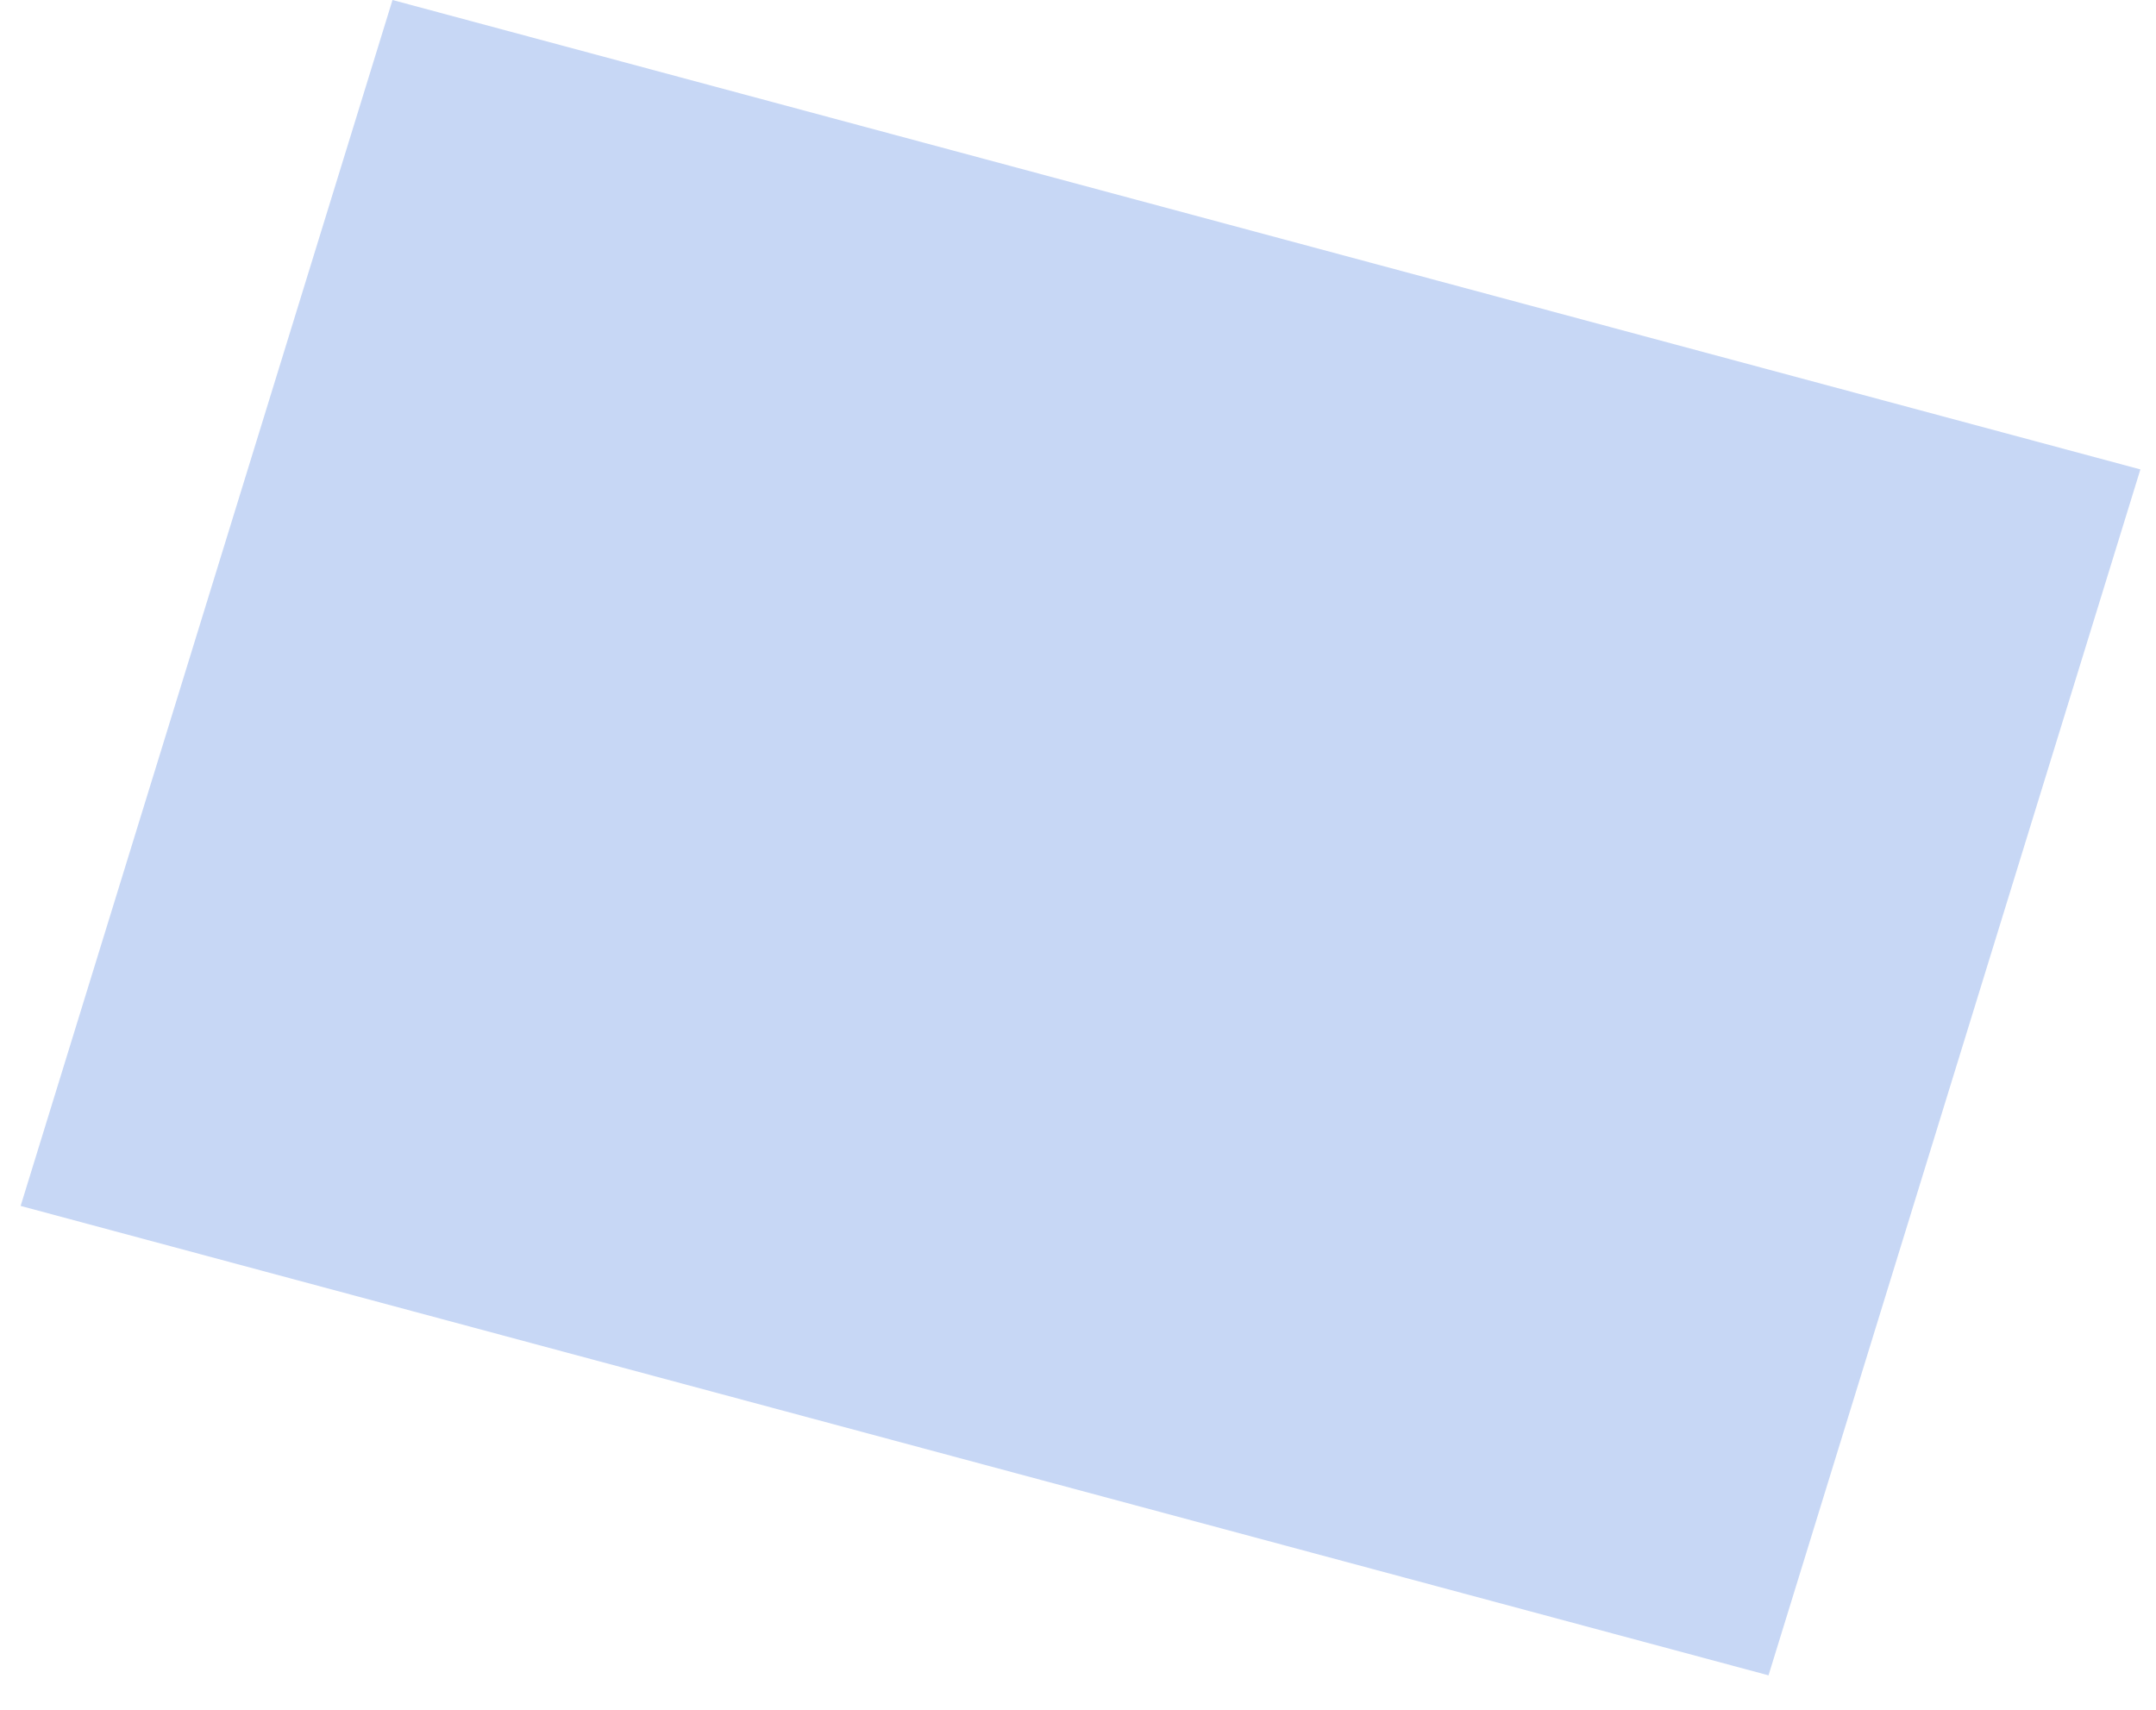 <?xml version="1.0" encoding="UTF-8"?> <svg xmlns="http://www.w3.org/2000/svg" width="58" height="46" viewBox="0 0 58 46" fill="none"><path fill-rule="evenodd" clip-rule="evenodd" d="M57.58 12.629L10.559 0L0.555 32.444L47.576 45.073L57.58 12.629Z" fill="#C7D7F5"></path></svg> 